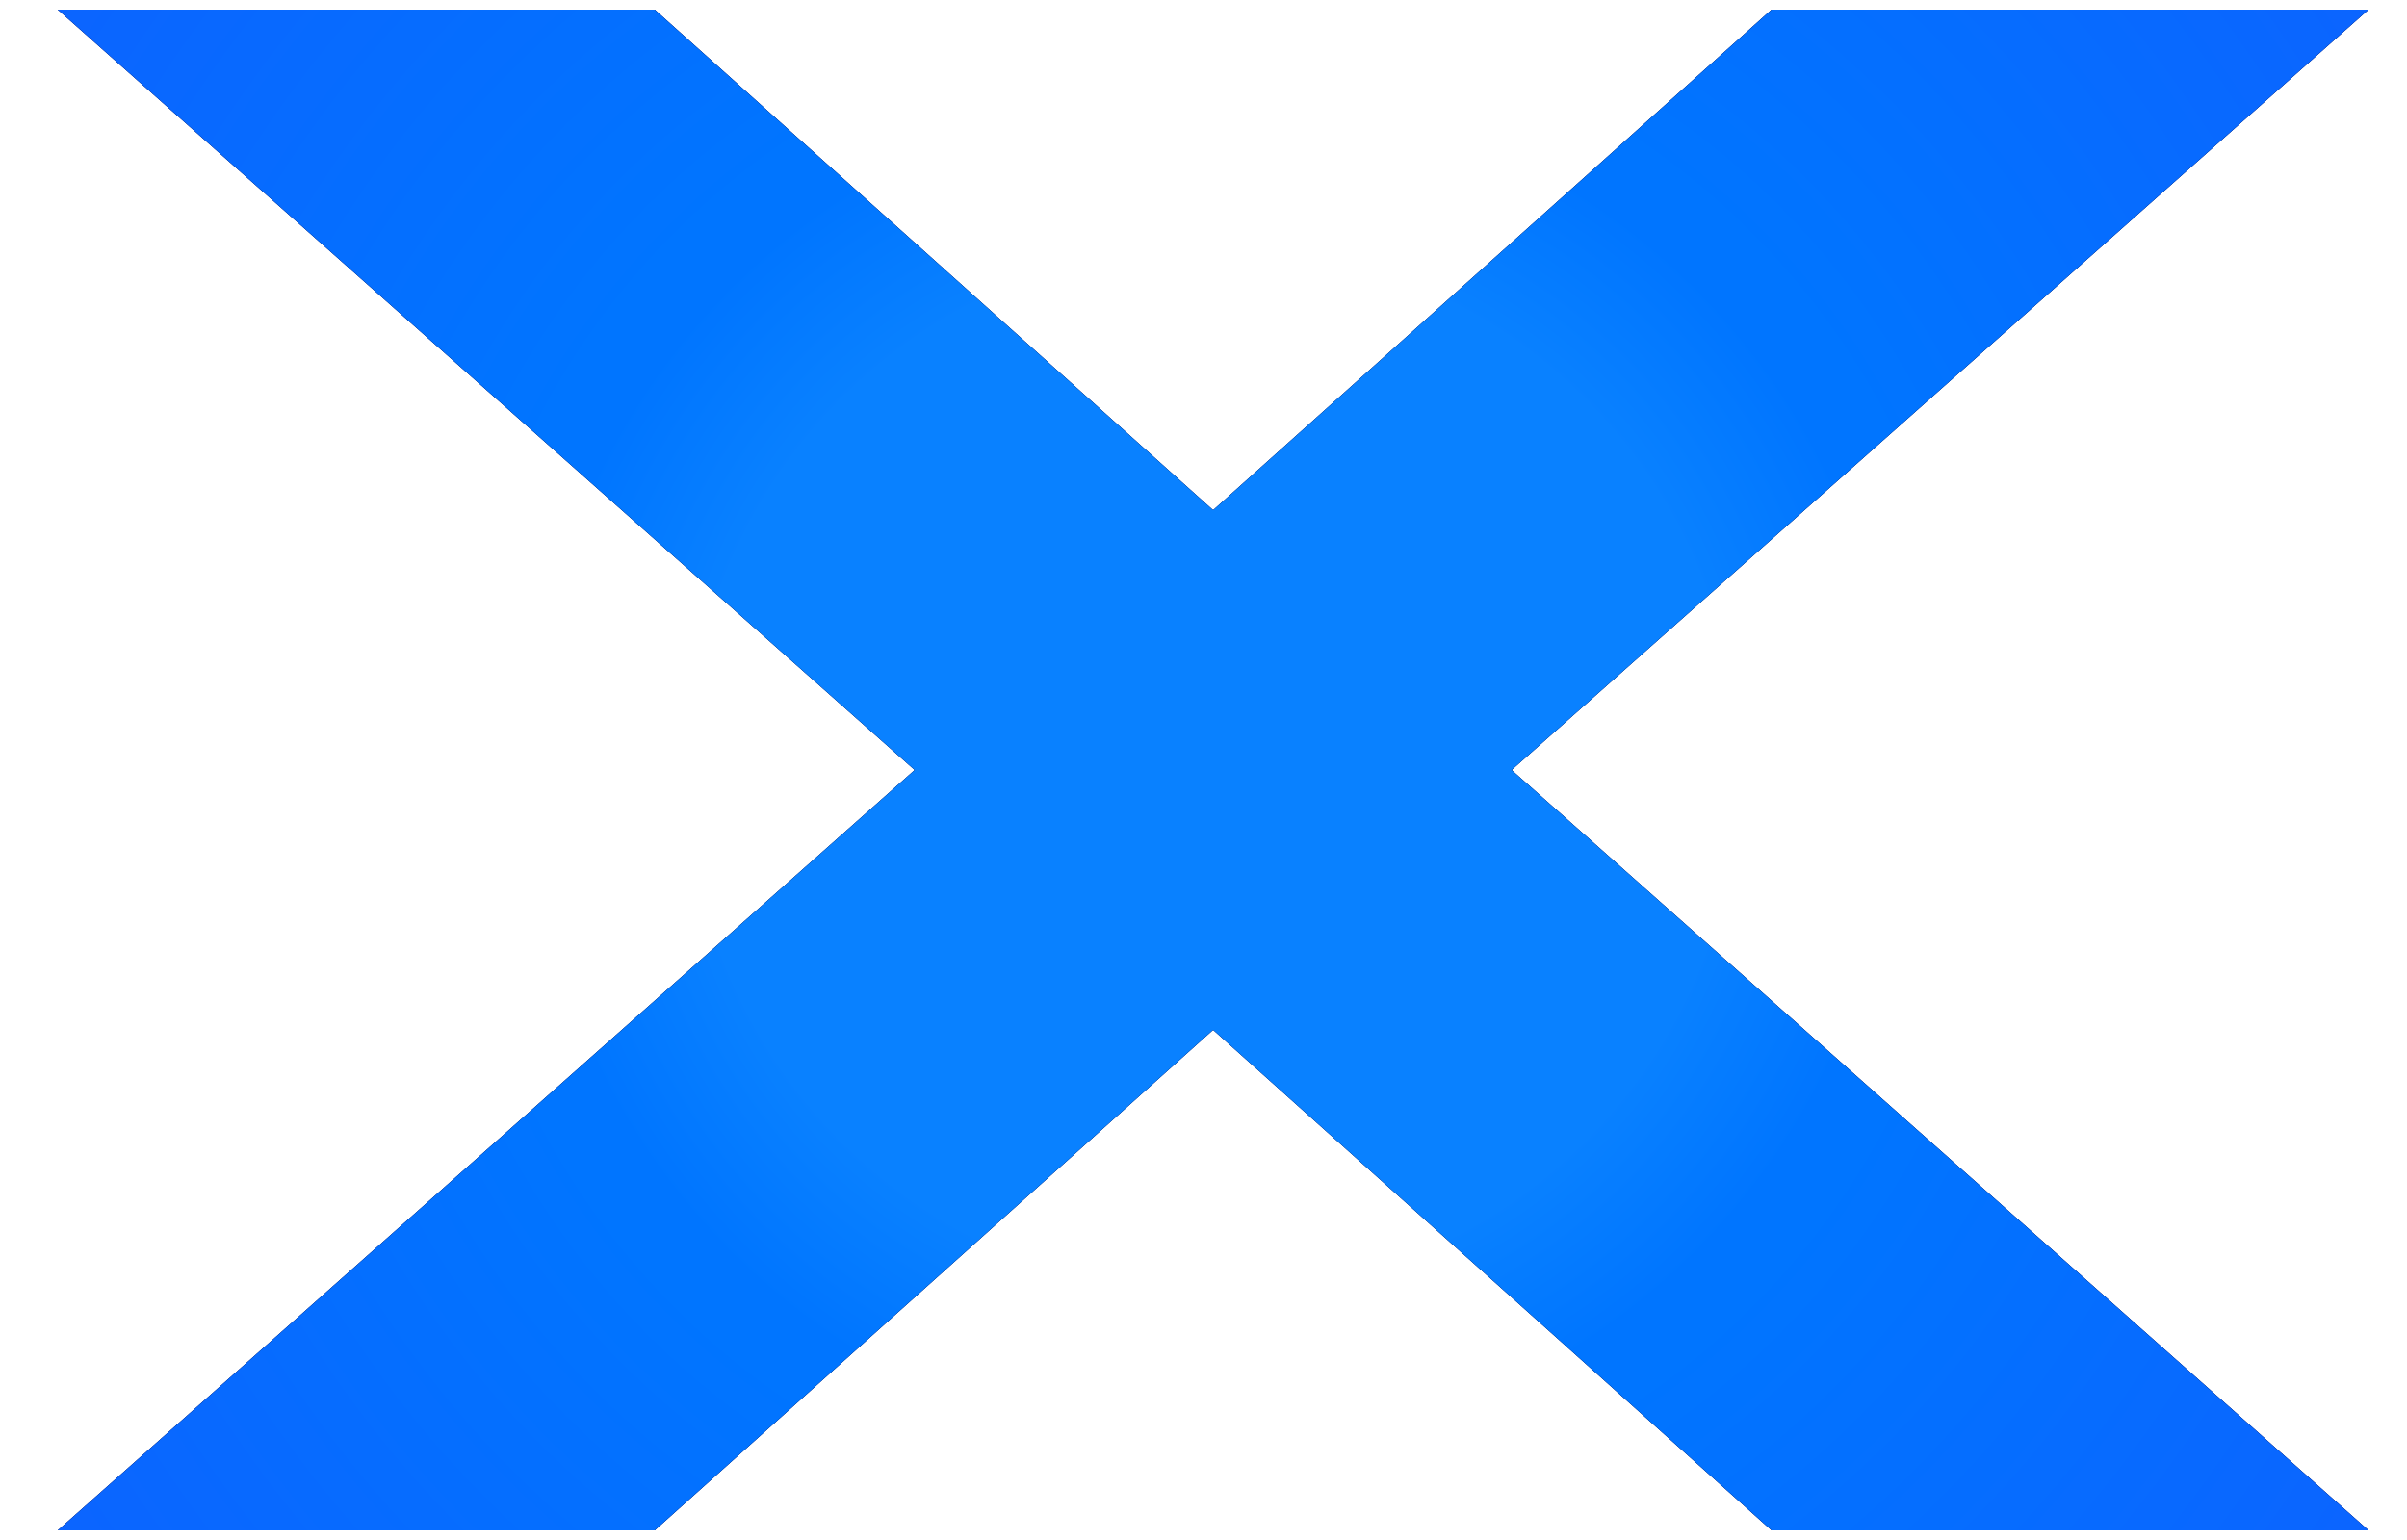 <svg version="1.2" xmlns="http://www.w3.org/2000/svg" viewBox="0 0 25 16" width="25" height="16">
	<title>tourismx-logo-svg</title>
	<defs>
		<radialGradient id="g1" cx="12.6" cy="8" r="70" gradientUnits="userSpaceOnUse">
			<stop offset=".077" stop-color="#0981ff"/>
			<stop offset=".102" stop-color="#0075ff"/>
			<stop offset=".11" stop-color="#0075ff"/>
			<stop offset=".434" stop-color="#263cff"/>
			<stop offset=".734" stop-color="#0057ff"/>
			<stop offset="1" stop-color="#26a4ff"/>
		</radialGradient>
	</defs>
	<style>
		.s0 { fill: #2a4eff } 
		.s1 { fill: #110000 } 
		.s2 { mix-blend-mode: screen;fill: url(#g1) } 
	</style>
	<path id="Layer" class="s0" d="m0.6 15.9h6.2l5.8-5.2 5.8 5.2h6.2l-8.9-7.9 8.9-7.9h-6.2l-5.8 5.2-5.8-5.2h-6.2l8.9 7.9z"/>
	<path id="Layer" class="s1" d="m0.6 15.9h6.2l5.8-5.2 5.8 5.2h6.2l-8.9-7.9 8.9-7.9h-6.2l-5.8 5.2-5.8-5.2h-6.2l8.9 7.9z"/>
	<path id="Layer" class="s2" d="m0.6 15.9h6.2l5.8-5.2 5.8 5.2h6.2l-8.9-7.9 8.9-7.9h-6.2l-5.8 5.2-5.8-5.2h-6.2l8.9 7.9z"/>
</svg>